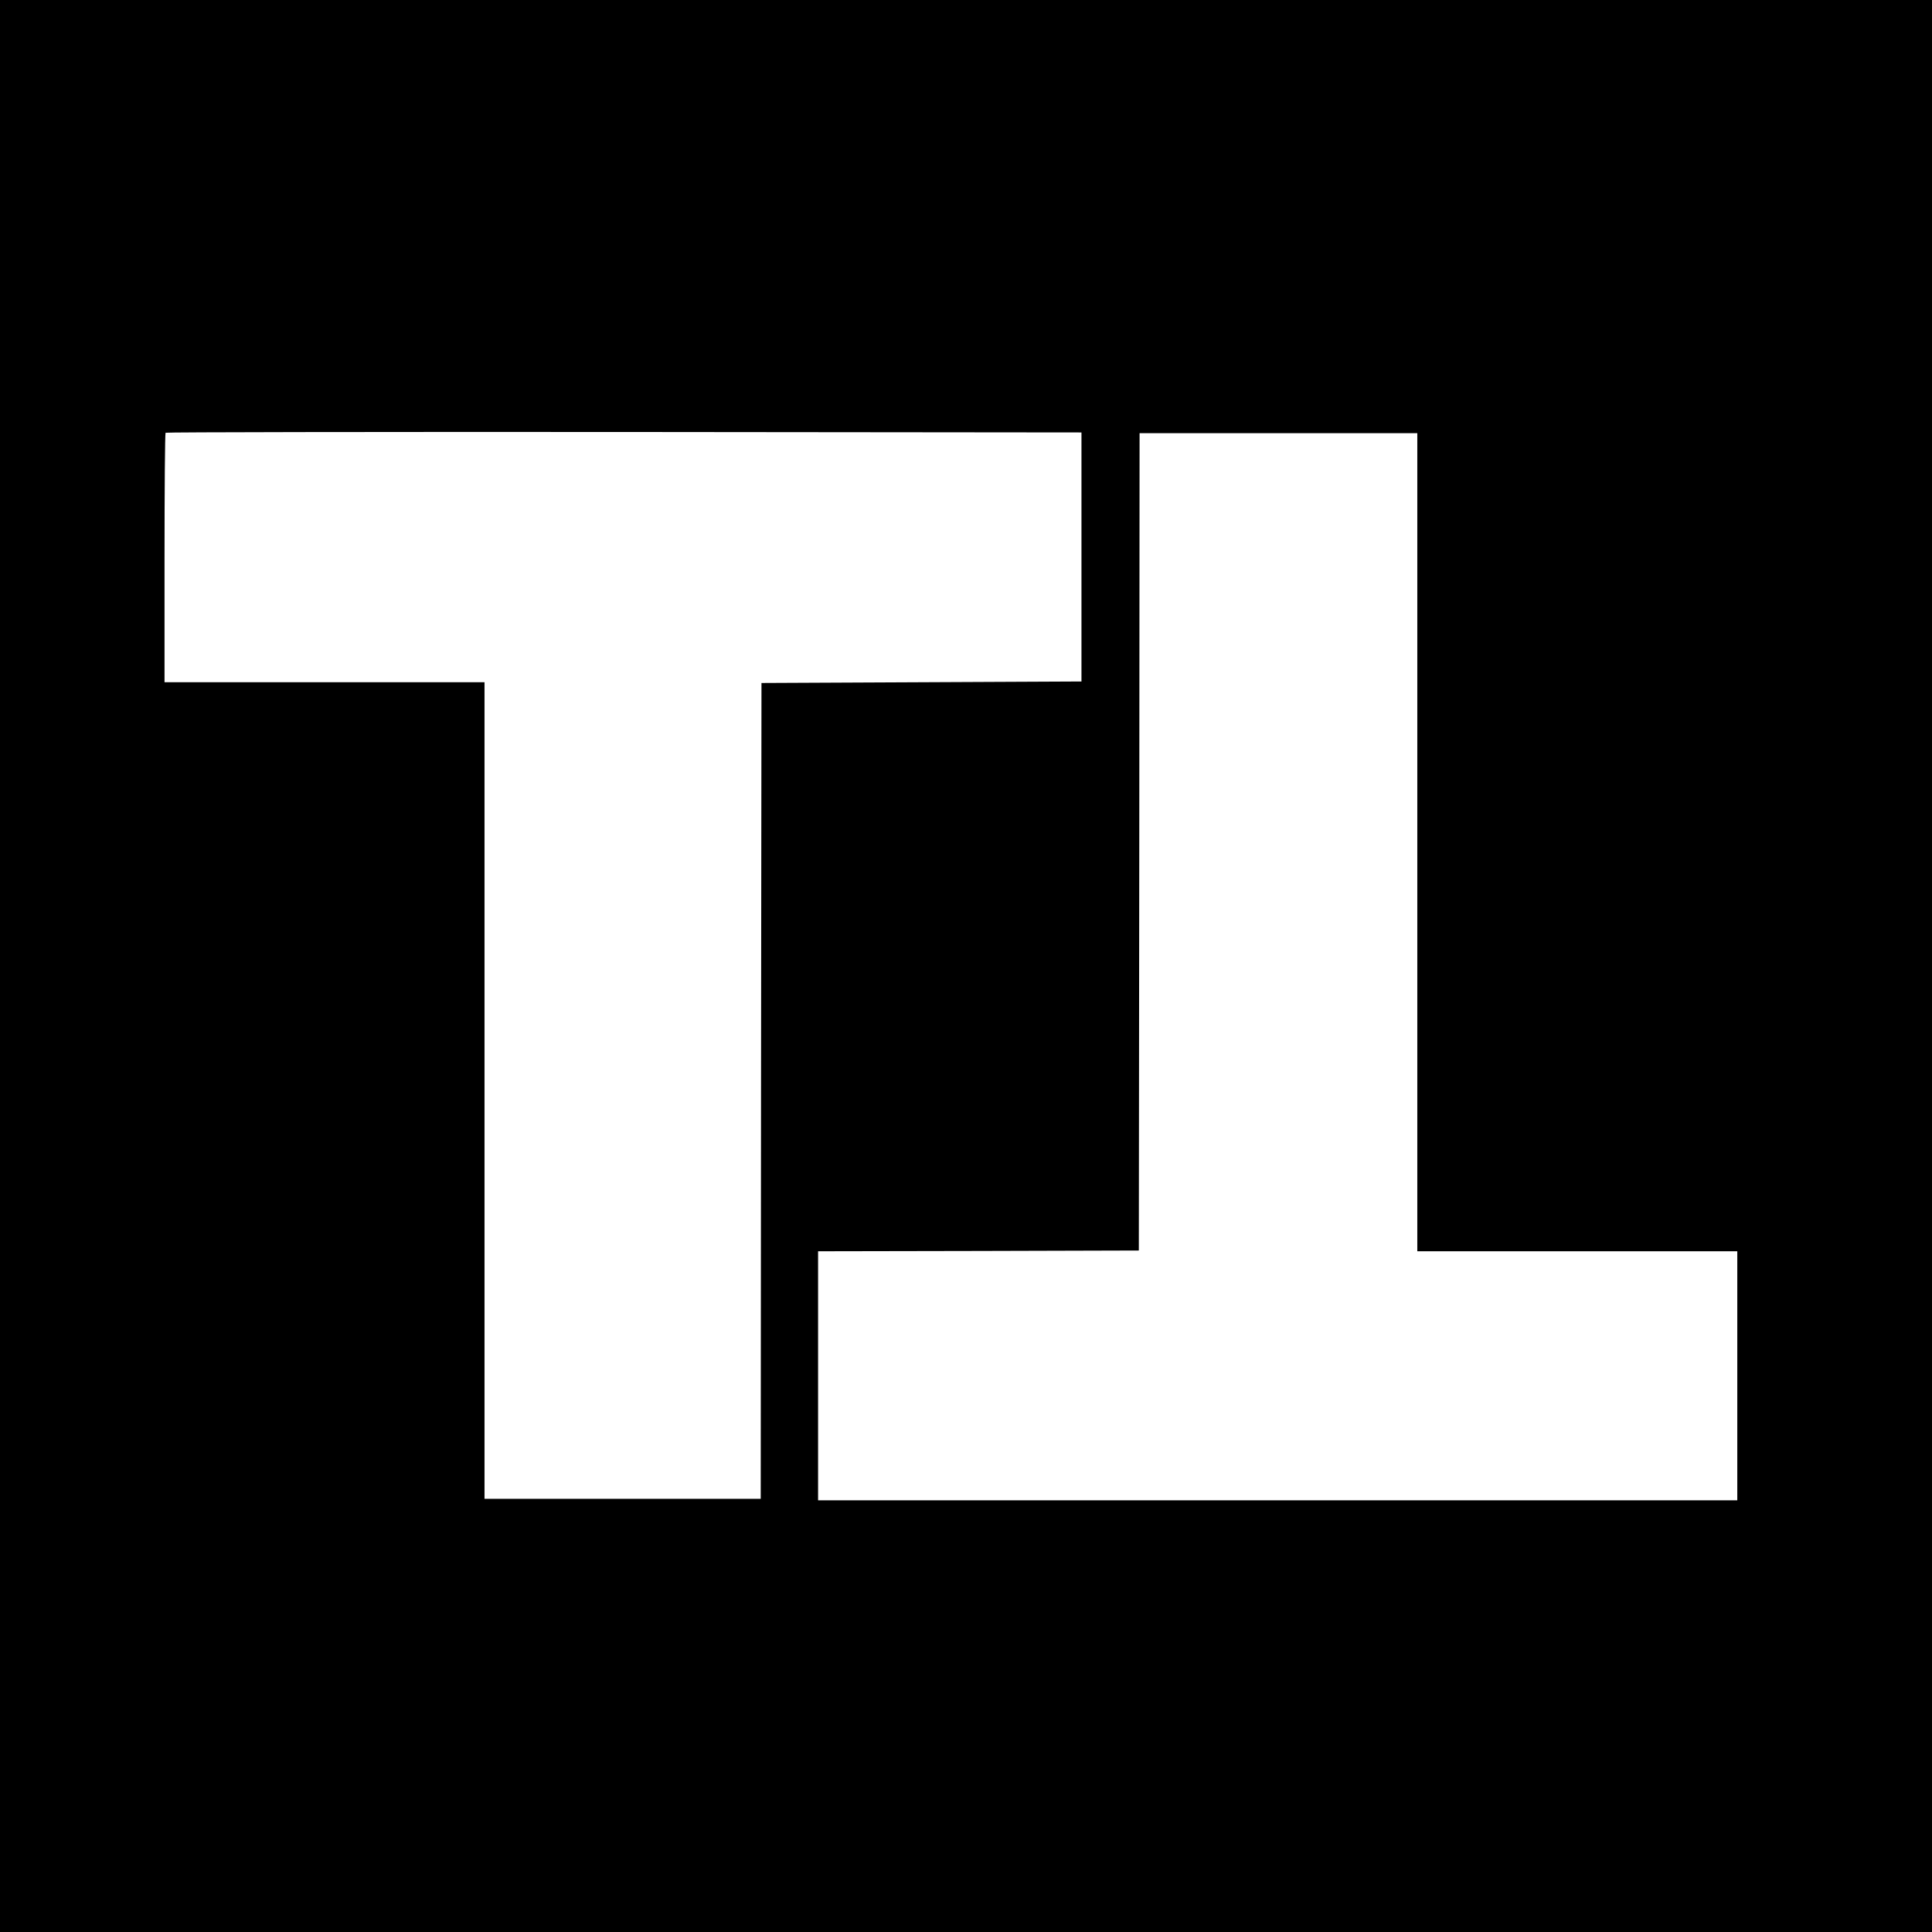 <?xml version="1.0" standalone="no"?>
<!DOCTYPE svg PUBLIC "-//W3C//DTD SVG 20010904//EN"
 "http://www.w3.org/TR/2001/REC-SVG-20010904/DTD/svg10.dtd">
<svg version="1.0" xmlns="http://www.w3.org/2000/svg"
 width="1280pt" height="1280pt" viewBox="0 0 1280 1280"
 preserveAspectRatio="xMidYMid meet">
<g transform="translate(0,1280) scale(0.1,-0.1)"
fill="#000000" stroke="none">
<path d="M0 6400 l0 -6400 6400 0 6400 0 0 6400 0 6400 -6400 0 -6400 0 0
-6400z m7165 2710 l0 -825 -1060 -5 -1060 -5 -3 -2702 -2 -2703 -915 0 -915 0
0 2705 0 2705 -1060 0 -1060 0 0 823 c0 453 3 827 7 830 3 4 1370 6 3037 5
l3031 -3 0 -825z m2225 -1890 l0 -2710 1060 0 1060 0 0 -825 0 -825 -3045 0
-3045 0 0 825 0 825 1063 2 1062 3 3 2708 2 2707 920 0 920 0 0 -2710z"/>
</g>
</svg>
